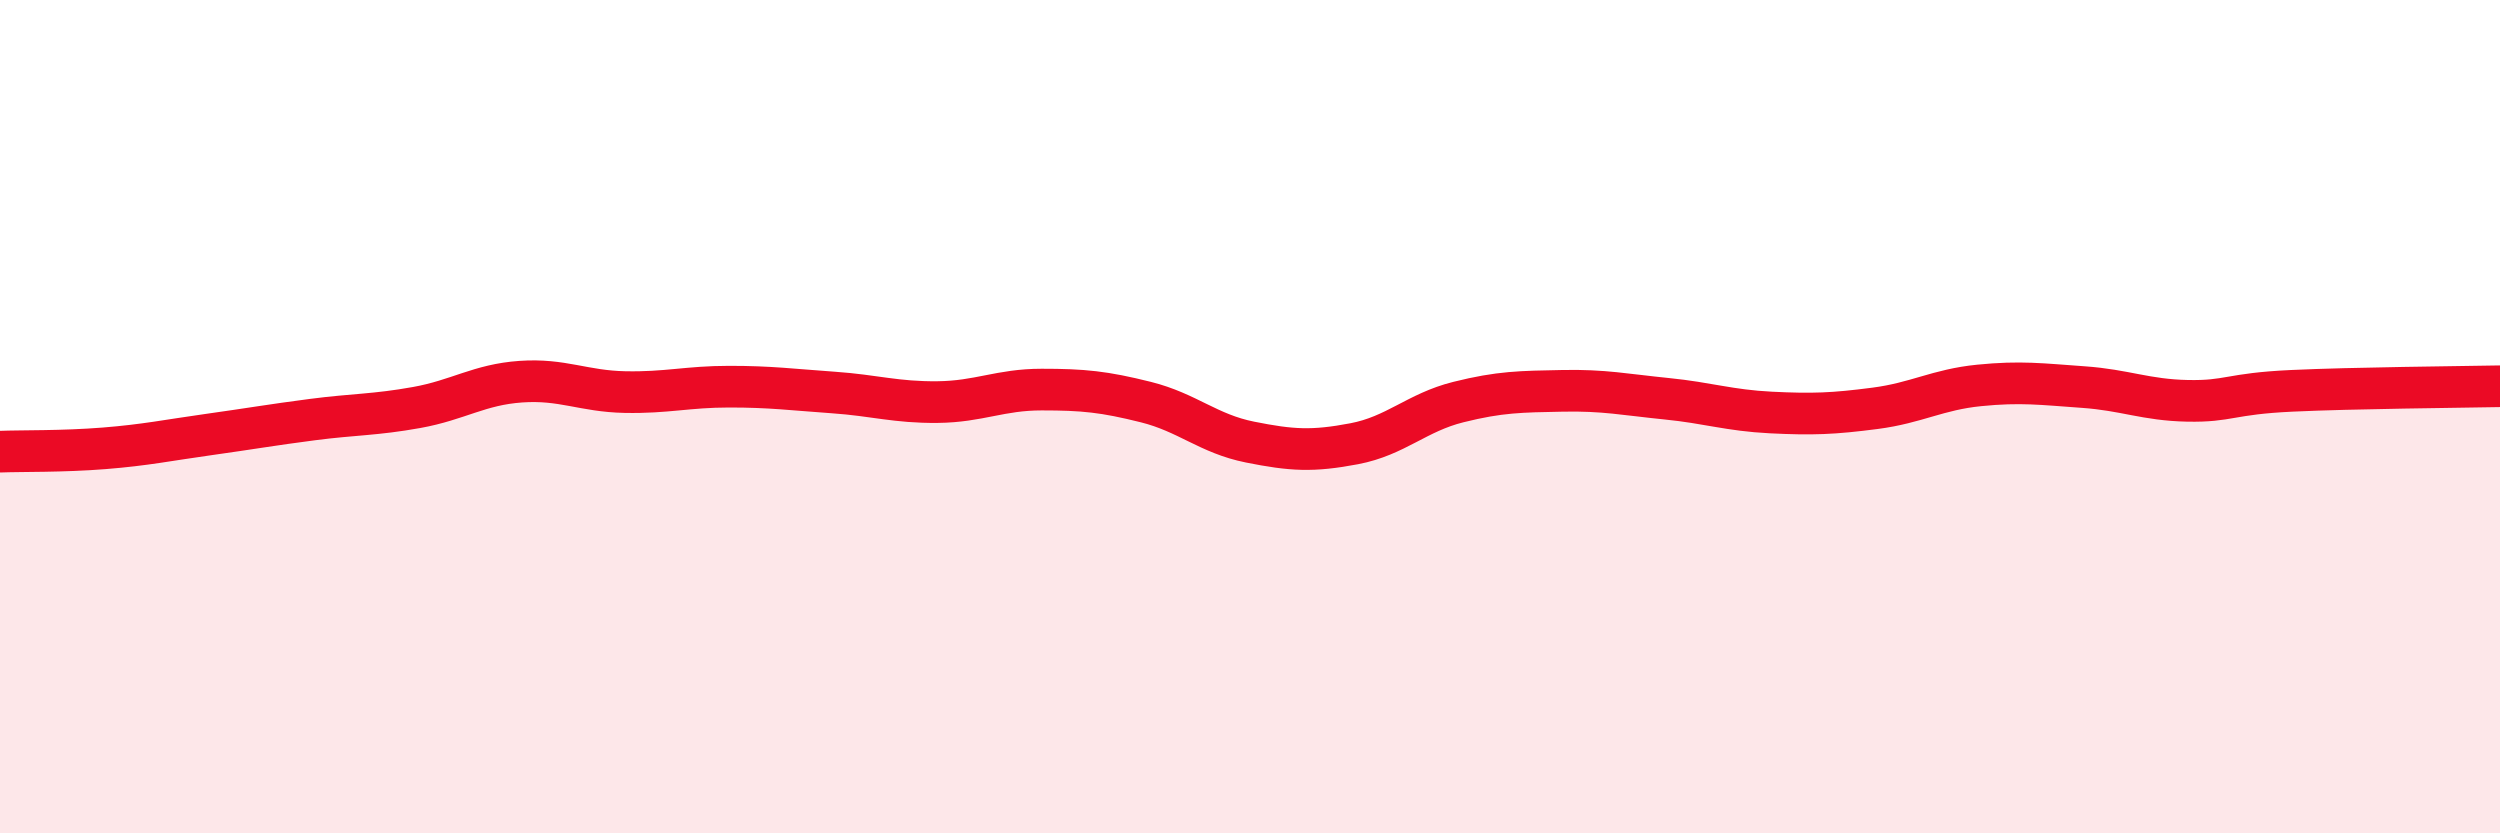 
    <svg width="60" height="20" viewBox="0 0 60 20" xmlns="http://www.w3.org/2000/svg">
      <path
        d="M 0,10.84 C 0.5,10.82 1.5,10.84 2.5,10.76 C 3.5,10.68 4,10.57 5,10.43 C 6,10.29 6.5,10.2 7.5,10.07 C 8.5,9.94 9,9.96 10,9.78 C 11,9.6 11.5,9.23 12.5,9.16 C 13.5,9.09 14,9.39 15,9.41 C 16,9.43 16.5,9.28 17.5,9.28 C 18.5,9.28 19,9.35 20,9.42 C 21,9.49 21.5,9.66 22.5,9.65 C 23.5,9.64 24,9.35 25,9.35 C 26,9.35 26.5,9.4 27.5,9.65 C 28.5,9.9 29,10.41 30,10.61 C 31,10.81 31.5,10.84 32.5,10.65 C 33.5,10.46 34,9.9 35,9.65 C 36,9.4 36.5,9.4 37.5,9.38 C 38.5,9.36 39,9.47 40,9.57 C 41,9.67 41.5,9.85 42.5,9.9 C 43.5,9.95 44,9.93 45,9.8 C 46,9.67 46.5,9.35 47.5,9.25 C 48.5,9.15 49,9.22 50,9.29 C 51,9.36 51.5,9.6 52.5,9.62 C 53.5,9.64 53.5,9.45 55,9.38 C 56.5,9.31 59,9.29 60,9.27L60 20L0 20Z"
        fill="#EB0A25"
        opacity="0.1"
        stroke-linecap="round"
        stroke-linejoin="round"
      />
      <path
        d="M 0,10.84 C 0.5,10.82 1.5,10.84 2.5,10.76 C 3.5,10.68 4,10.57 5,10.43 C 6,10.29 6.5,10.2 7.5,10.07 C 8.5,9.94 9,9.96 10,9.78 C 11,9.6 11.5,9.23 12.5,9.16 C 13.5,9.09 14,9.39 15,9.41 C 16,9.43 16.5,9.28 17.5,9.28 C 18.5,9.28 19,9.35 20,9.42 C 21,9.49 21.5,9.66 22.5,9.65 C 23.5,9.64 24,9.35 25,9.35 C 26,9.35 26.5,9.4 27.5,9.65 C 28.5,9.9 29,10.41 30,10.61 C 31,10.81 31.5,10.84 32.5,10.65 C 33.5,10.46 34,9.9 35,9.65 C 36,9.4 36.5,9.4 37.5,9.38 C 38.5,9.36 39,9.47 40,9.57 C 41,9.67 41.5,9.85 42.5,9.9 C 43.5,9.95 44,9.93 45,9.8 C 46,9.67 46.5,9.35 47.5,9.25 C 48.5,9.15 49,9.22 50,9.29 C 51,9.36 51.5,9.6 52.5,9.62 C 53.5,9.64 53.5,9.45 55,9.38 C 56.5,9.31 59,9.29 60,9.27"
        stroke="#EB0A25"
        stroke-width="1"
        fill="none"
        stroke-linecap="round"
        stroke-linejoin="round"
      />
    </svg>
  